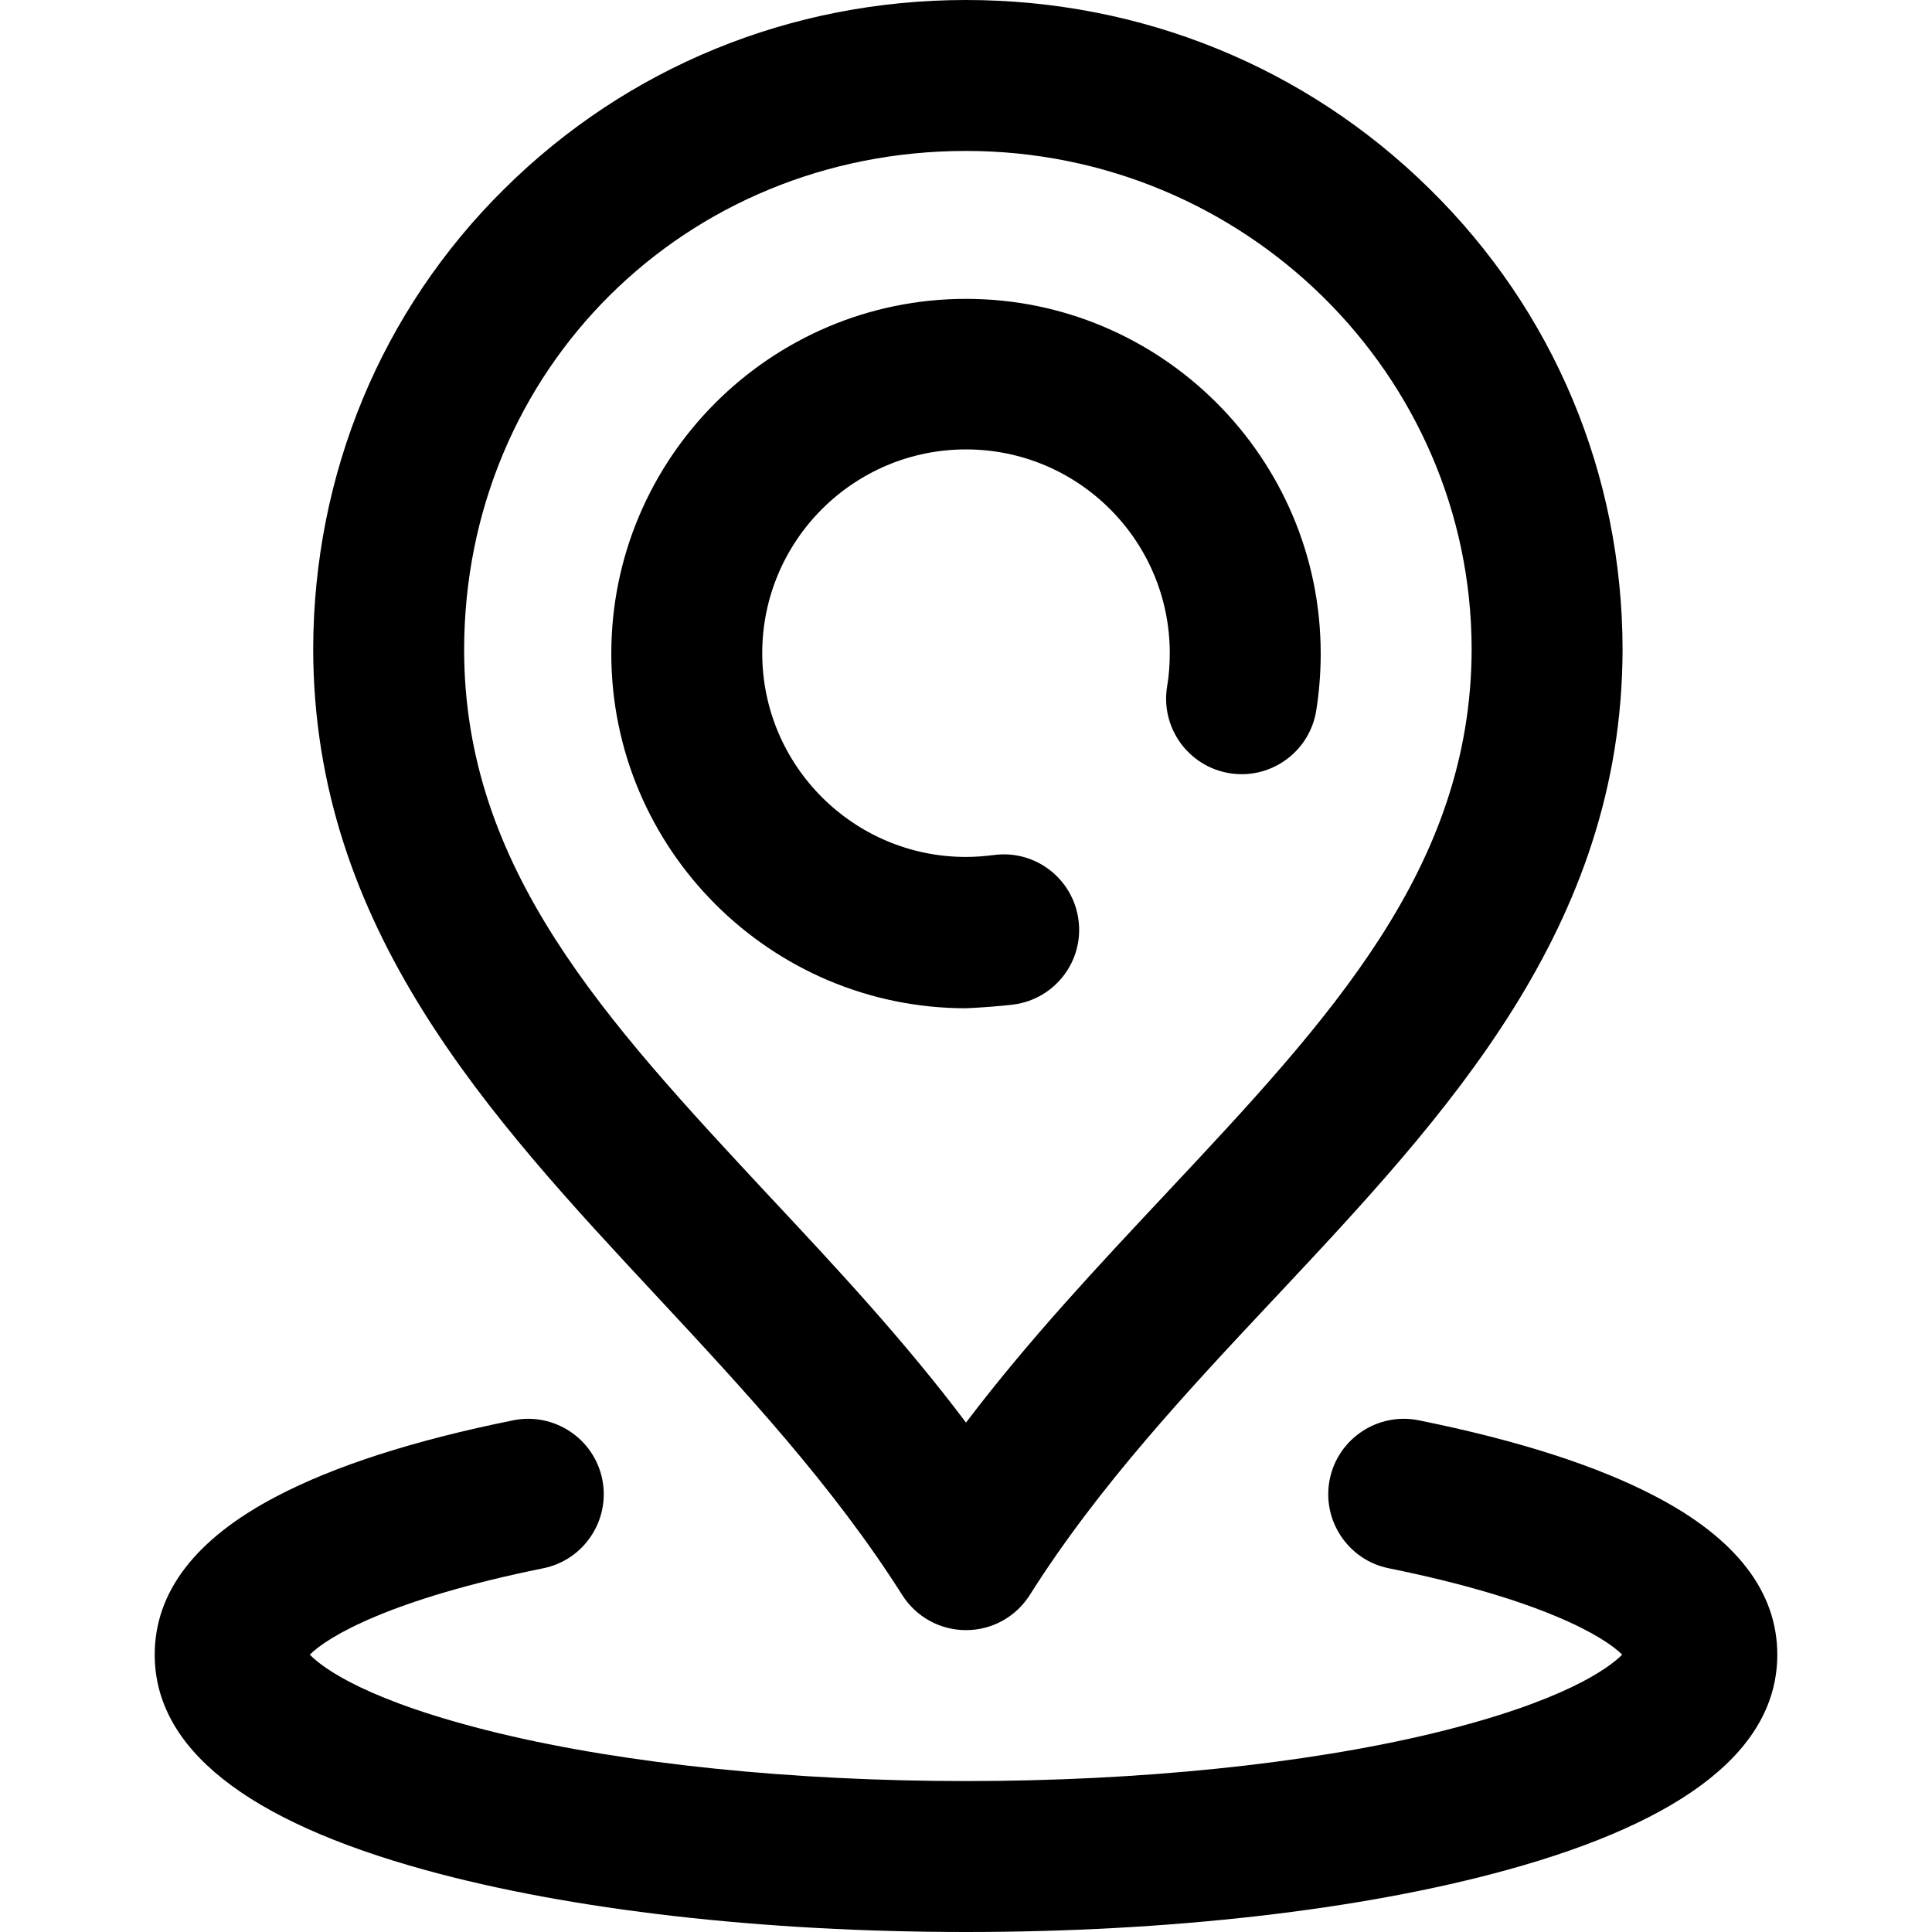 <?xml version="1.0" encoding="utf-8"?>
<!-- Generator: Adobe Illustrator 25.0.1, SVG Export Plug-In . SVG Version: 6.00 Build 0)  -->
<svg version="1.1" id="Capa_1" xmlns="http://www.w3.org/2000/svg" xmlns:xlink="http://www.w3.org/1999/xlink" x="0px" y="0px"
	 viewBox="0 0 512 512" style="enable-background:new 0 0 512 512;" xml:space="preserve">
<style type="text/css">
	.st0{fill:#000000;}
</style>
<g>
	<g>
		<g>
			<path class="st0" d="M268.7,266.2c10.9-1.5,18.6-11.5,17.1-22.5c-1.5-10.9-11.5-18.6-22.5-17.1c-2.4,0.3-4.9,0.5-7.3,0.5
				c-29.8,0-54-24.2-54-54s24.2-54,54-54s54,24.2,54,54c0,2.9-0.2,5.9-0.7,8.8c-1.8,10.9,5.6,21.2,16.5,23
				c10.9,1.8,21.2-5.6,23-16.5c0.8-5,1.2-10.1,1.2-15.2c0-51.8-42.2-94-94-94s-94,42.2-94,94s42.2,94,94,94
				C260.2,267,264.5,266.7,268.7,266.2z"/>
			<path class="st0" d="M438.8,396.6c-15.4-8.1-36.5-14.9-62.8-20.2c-10.8-2.2-21.4,4.8-23.6,15.6c-2.2,10.8,4.8,21.4,15.6,23.6
				c40.5,8.2,57.1,18.1,61.9,22.9c-3.5,3.5-15.3,12.4-50,20.8C345.9,467.5,301.8,472,256,472s-89.9-4.5-123.9-12.7
				c-34.7-8.4-46.5-17.2-50-20.8c4.8-4.8,21.4-14.7,61.9-22.9c10.8-2.2,17.8-12.8,15.6-23.6c-2.2-10.8-12.8-17.8-23.6-15.6
				c-26.3,5.3-47.4,12.1-62.8,20.2C51.8,407.8,41,421.9,41,438.5c0,24.8,24.2,44,71.8,57.1C151.3,506.2,202.2,512,256,512
				s104.7-5.8,143.2-16.4c47.7-13.1,71.8-32.3,71.8-57.1C471,421.9,460.2,407.8,438.8,396.6z"/>
			<path class="st0" d="M239.1,422.7c3.7,5.8,10,9.3,16.9,9.3c6.9,0,13.2-3.5,16.9-9.3c18.3-29,42.2-54.5,65.3-79.1
				c45.1-48.1,91.7-97.8,91.8-171.6c-0.1-46.3-18.2-89.6-51.2-122C346,17.7,302.4,0,256,0c-46.4,0-89.8,17.8-122.3,50
				C101,82.3,83.1,125.7,83,172c0.1,73.9,46.5,123.7,91.4,171.9C197.2,368.4,220.8,393.8,239.1,422.7z M256,40
				c73.8,0,133.9,59.2,134,132c-0.1,58-37.6,98-81,144.3c-18,19.2-36.4,38.8-53,60.7c-16.4-21.8-34.6-41.3-52.4-60.3
				c-43.2-46.4-80.6-86.5-80.6-144.6C123.1,98,181.5,40,256,40z"/>
		</g>
	</g>
</g>
</svg>
